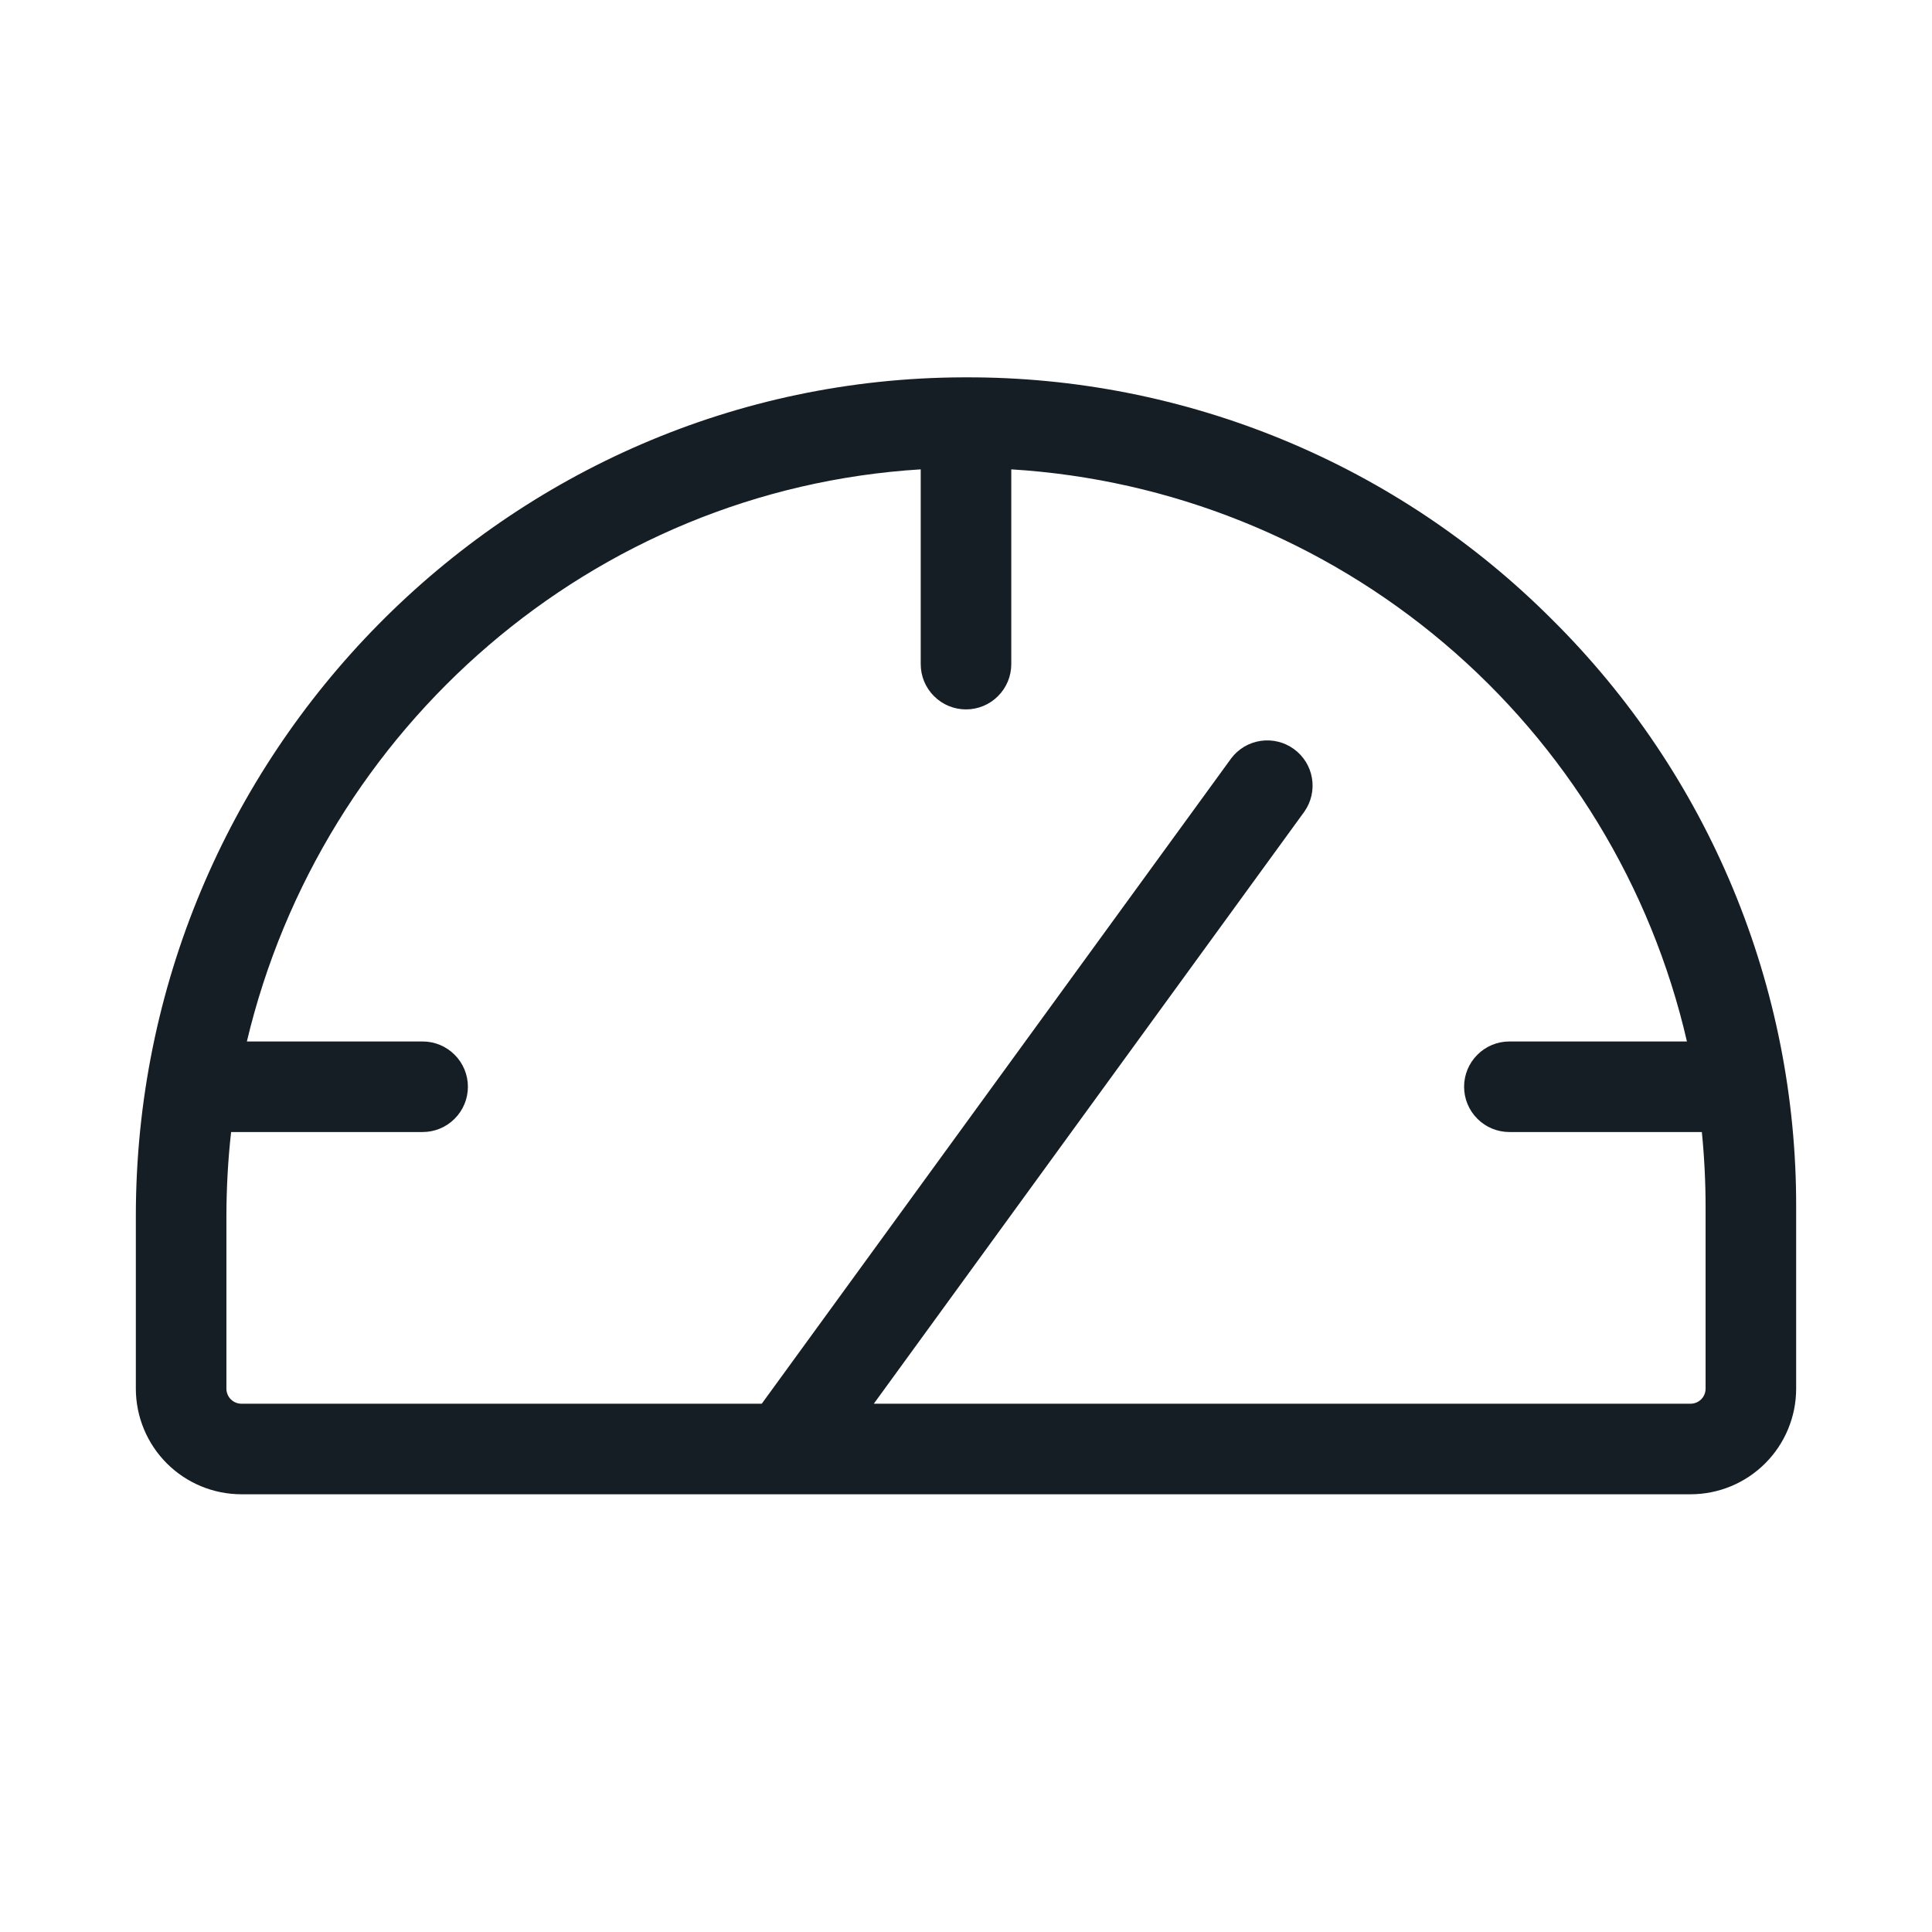 <svg xmlns="http://www.w3.org/2000/svg" width="32" height="32" viewBox="0 0 32 32" fill="none"><g id="Gauge"><path id="Vector" d="M25.706 10.26C24.433 8.984 22.92 7.973 21.254 7.285C19.588 6.597 17.802 6.245 16 6.25H15.951C8.396 6.276 2.25 12.508 2.25 20.141V23C2.25 23.464 2.434 23.909 2.763 24.238C3.091 24.566 3.536 24.75 4 24.75H28C28.464 24.75 28.909 24.566 29.237 24.238C29.566 23.909 29.75 23.464 29.75 23V20C29.755 18.19 29.4 16.396 28.706 14.724C28.012 13.052 26.992 11.535 25.706 10.26ZM28.25 23C28.25 23.066 28.224 23.13 28.177 23.177C28.13 23.224 28.066 23.25 28 23.25H14.473L21.606 13.441C21.718 13.28 21.763 13.082 21.73 12.888C21.698 12.695 21.59 12.522 21.432 12.407C21.273 12.291 21.076 12.243 20.882 12.271C20.688 12.299 20.512 12.403 20.394 12.559L12.617 23.25H4C3.934 23.25 3.87 23.224 3.823 23.177C3.776 23.13 3.75 23.066 3.75 23V20.141C3.751 19.677 3.776 19.212 3.828 18.75H7C7.199 18.75 7.39 18.671 7.53 18.53C7.671 18.39 7.75 18.199 7.75 18C7.75 17.801 7.671 17.61 7.53 17.47C7.39 17.329 7.199 17.25 7 17.25H4.089C5.325 12.05 9.816 8.108 15.25 7.774V11C15.25 11.199 15.329 11.39 15.47 11.53C15.61 11.671 15.801 11.75 16 11.75C16.199 11.75 16.39 11.671 16.53 11.53C16.671 11.39 16.75 11.199 16.75 11V7.774C19.388 7.936 21.902 8.946 23.919 10.654C25.936 12.361 27.347 14.675 27.941 17.25H25C24.801 17.25 24.61 17.329 24.47 17.47C24.329 17.61 24.25 17.801 24.25 18C24.25 18.199 24.329 18.39 24.47 18.53C24.61 18.671 24.801 18.75 25 18.75H28.188C28.229 19.163 28.25 19.58 28.25 20V23Z" fill="#161E25"></path></g></svg>